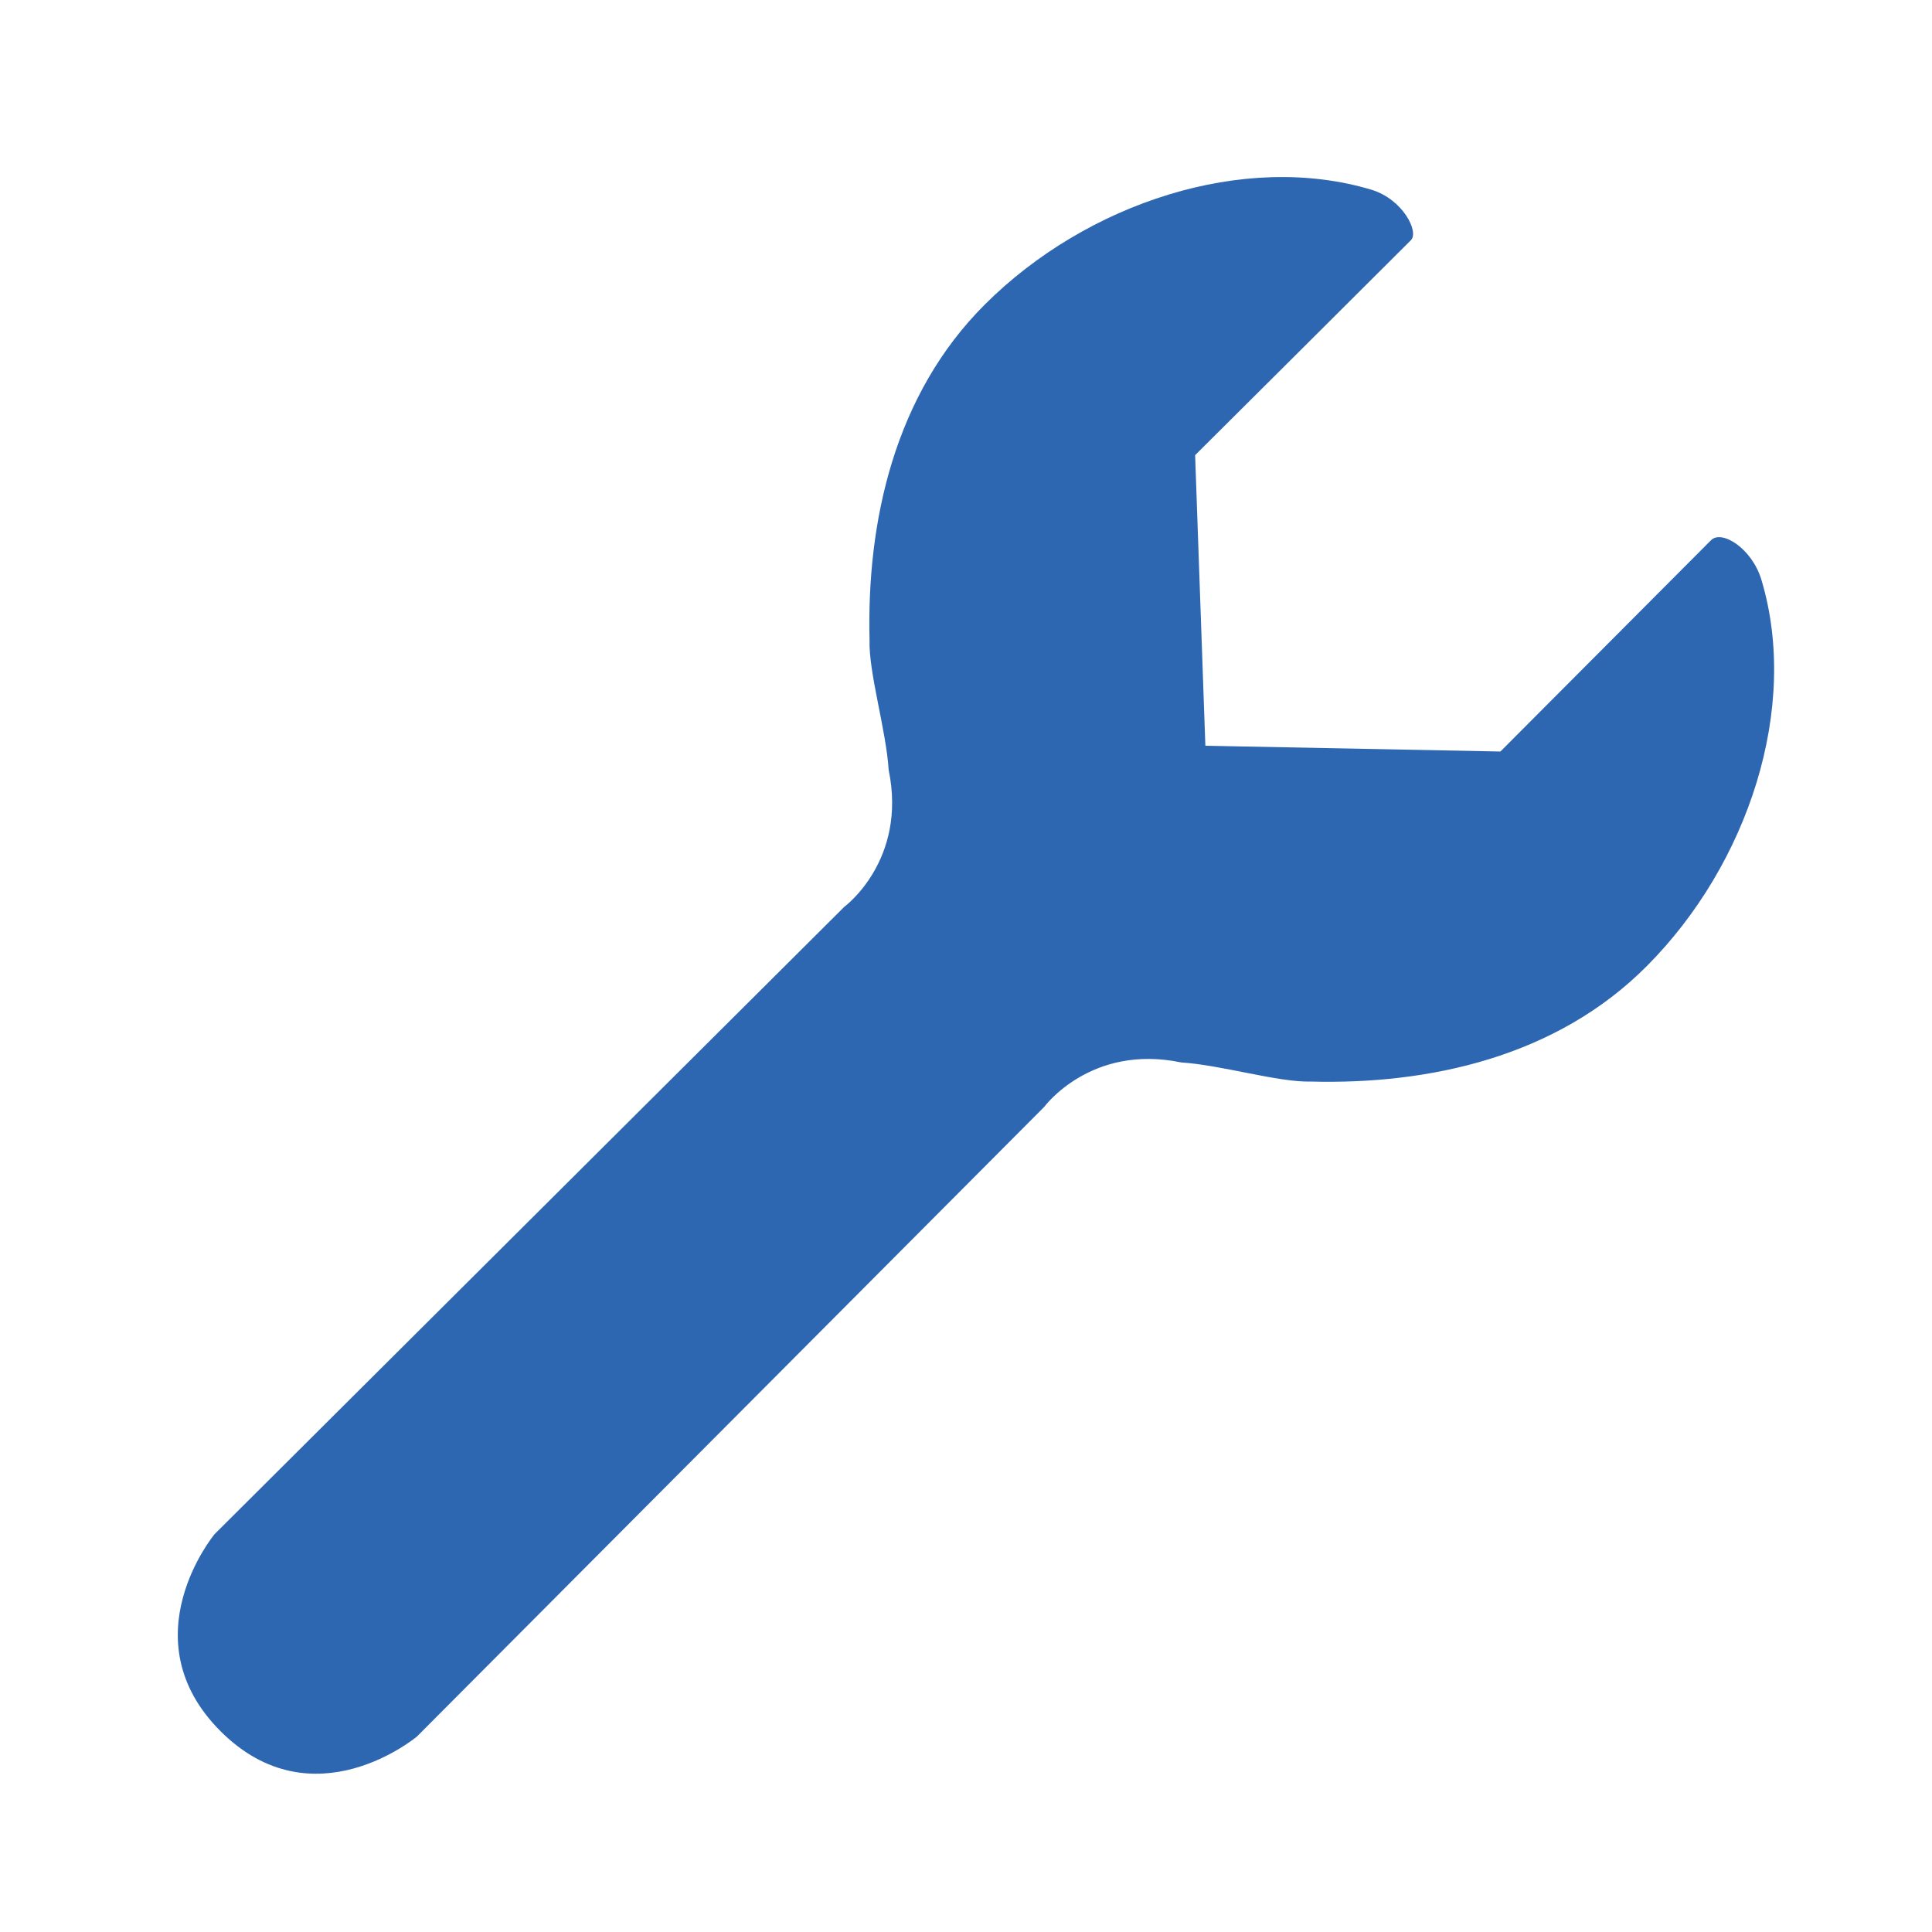 <?xml version="1.0" encoding="UTF-8"?>
<svg xmlns="http://www.w3.org/2000/svg" xmlns:xlink="http://www.w3.org/1999/xlink" width="64" height="64" viewBox="0 0 64 64" version="1.1">
<g id="surface1">
<path style=" stroke:none;fill-rule:nonzero;fill:rgb(18.039%,40.392%,69.412%);fill-opacity:1;" d="M 39.93 24.723 L 39.59 15.078 C 39.59 15.078 46.465 8.234 46.738 7.957 C 47.016 7.68 46.469 6.598 45.43 6.285 C 41.203 5.016 36.008 6.719 32.637 10.074 C 29.617 13.078 28.707 17.301 28.805 21.207 C 28.773 22.285 29.355 24.18 29.438 25.504 C 30.059 28.504 27.969 30.039 27.969 30.039 L 7.105 50.824 C 7.105 50.824 4.242 54.281 7.305 57.348 C 10.371 60.41 13.809 57.527 13.809 57.527 L 34.594 36.664 C 34.594 36.664 36.133 34.57 39.129 35.195 C 40.453 35.277 42.348 35.859 43.426 35.828 C 47.332 35.93 51.555 35.02 54.555 32 C 57.914 28.629 59.621 23.434 58.348 19.203 C 58.035 18.164 57.035 17.539 56.68 17.895 C 56.32 18.254 49.703 24.895 49.703 24.895 L 39.914 24.703 "/>
</g>
</svg>
